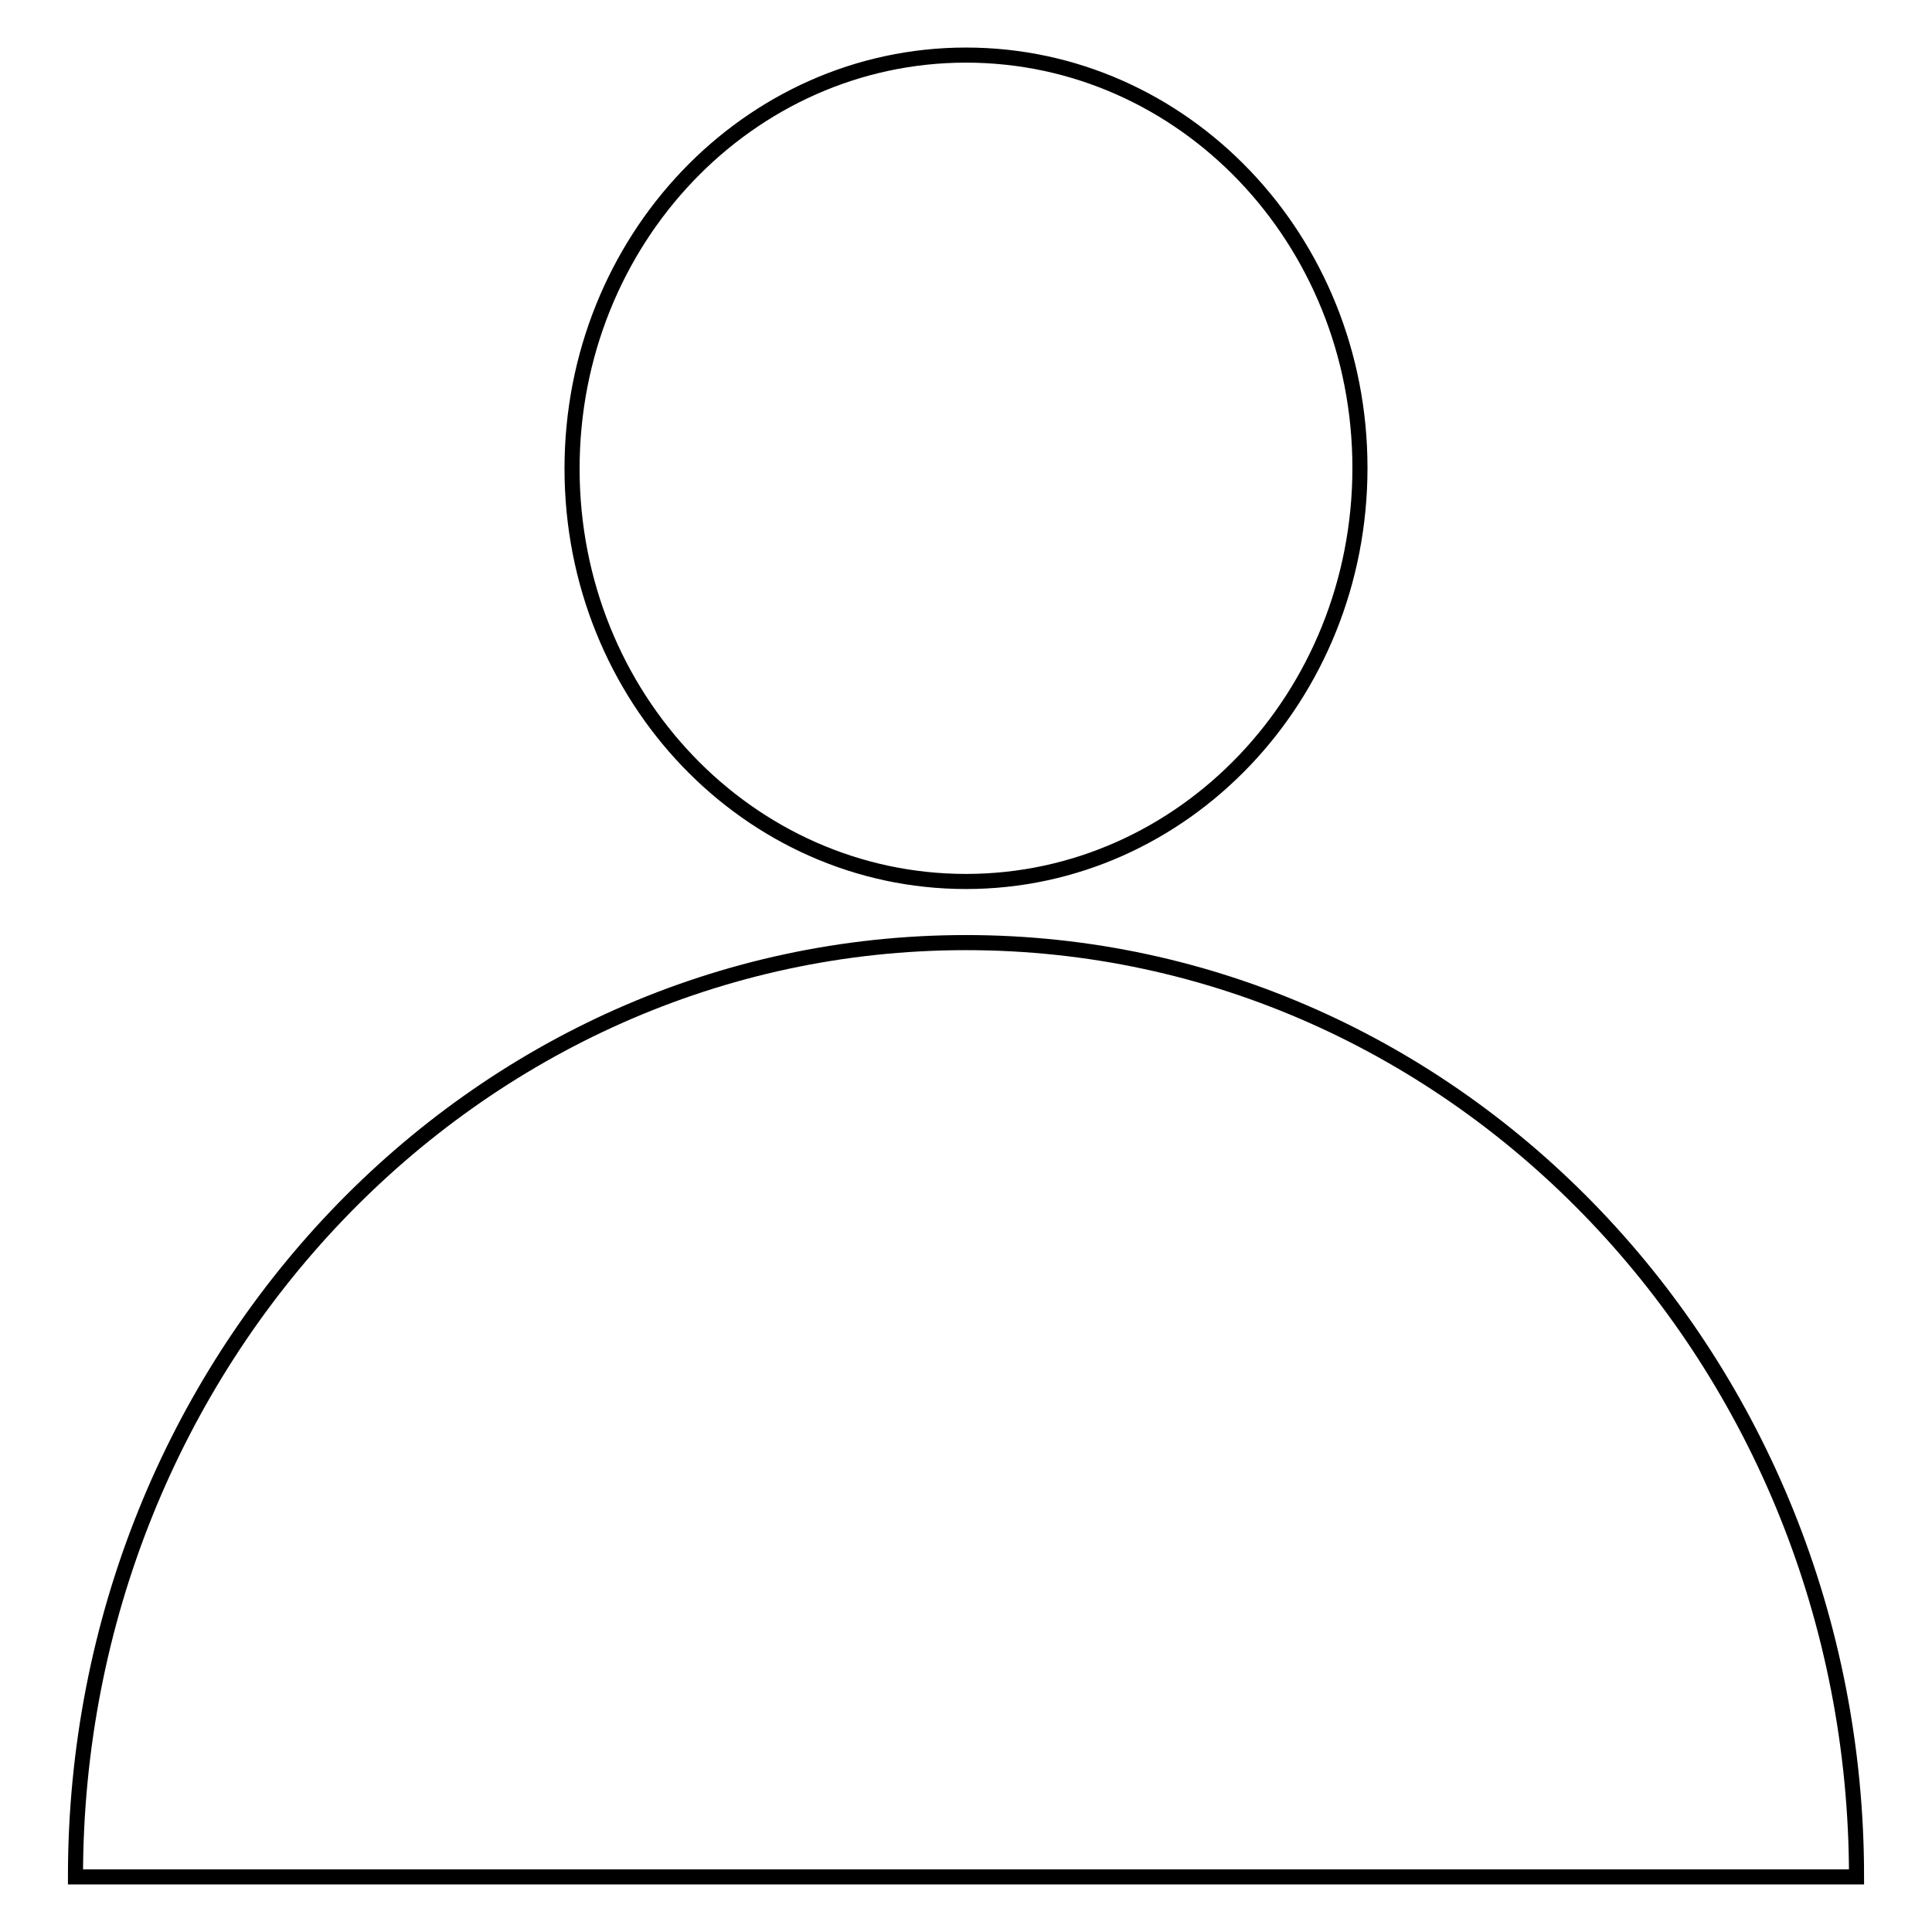 <?xml version="1.0" encoding="utf-8"?>
<!-- Svg Vector Icons : http://www.onlinewebfonts.com/icon -->
<!DOCTYPE svg PUBLIC "-//W3C//DTD SVG 1.1//EN" "http://www.w3.org/Graphics/SVG/1.1/DTD/svg11.dtd">
<svg version="1.1" xmlns="http://www.w3.org/2000/svg" xmlns:xlink="http://www.w3.org/1999/xlink" x="0px" y="0px" viewBox="0 0 256 256" enable-background="new 0 0 256 256" xml:space="preserve">
<g> <path stroke-width="2" fill-opacity="0" stroke="#000000"  d="M246,248.7c0-68.3-52.8-123.8-118-123.8c-65.2,0-118,55.4-118,123.8H246z M128,116.8 c28.8,0,52.2-24.5,52.2-54.8S156.8,7.3,128,7.3S75.8,31.8,75.8,62.1S99.2,116.8,128,116.8z"/></g>
</svg>